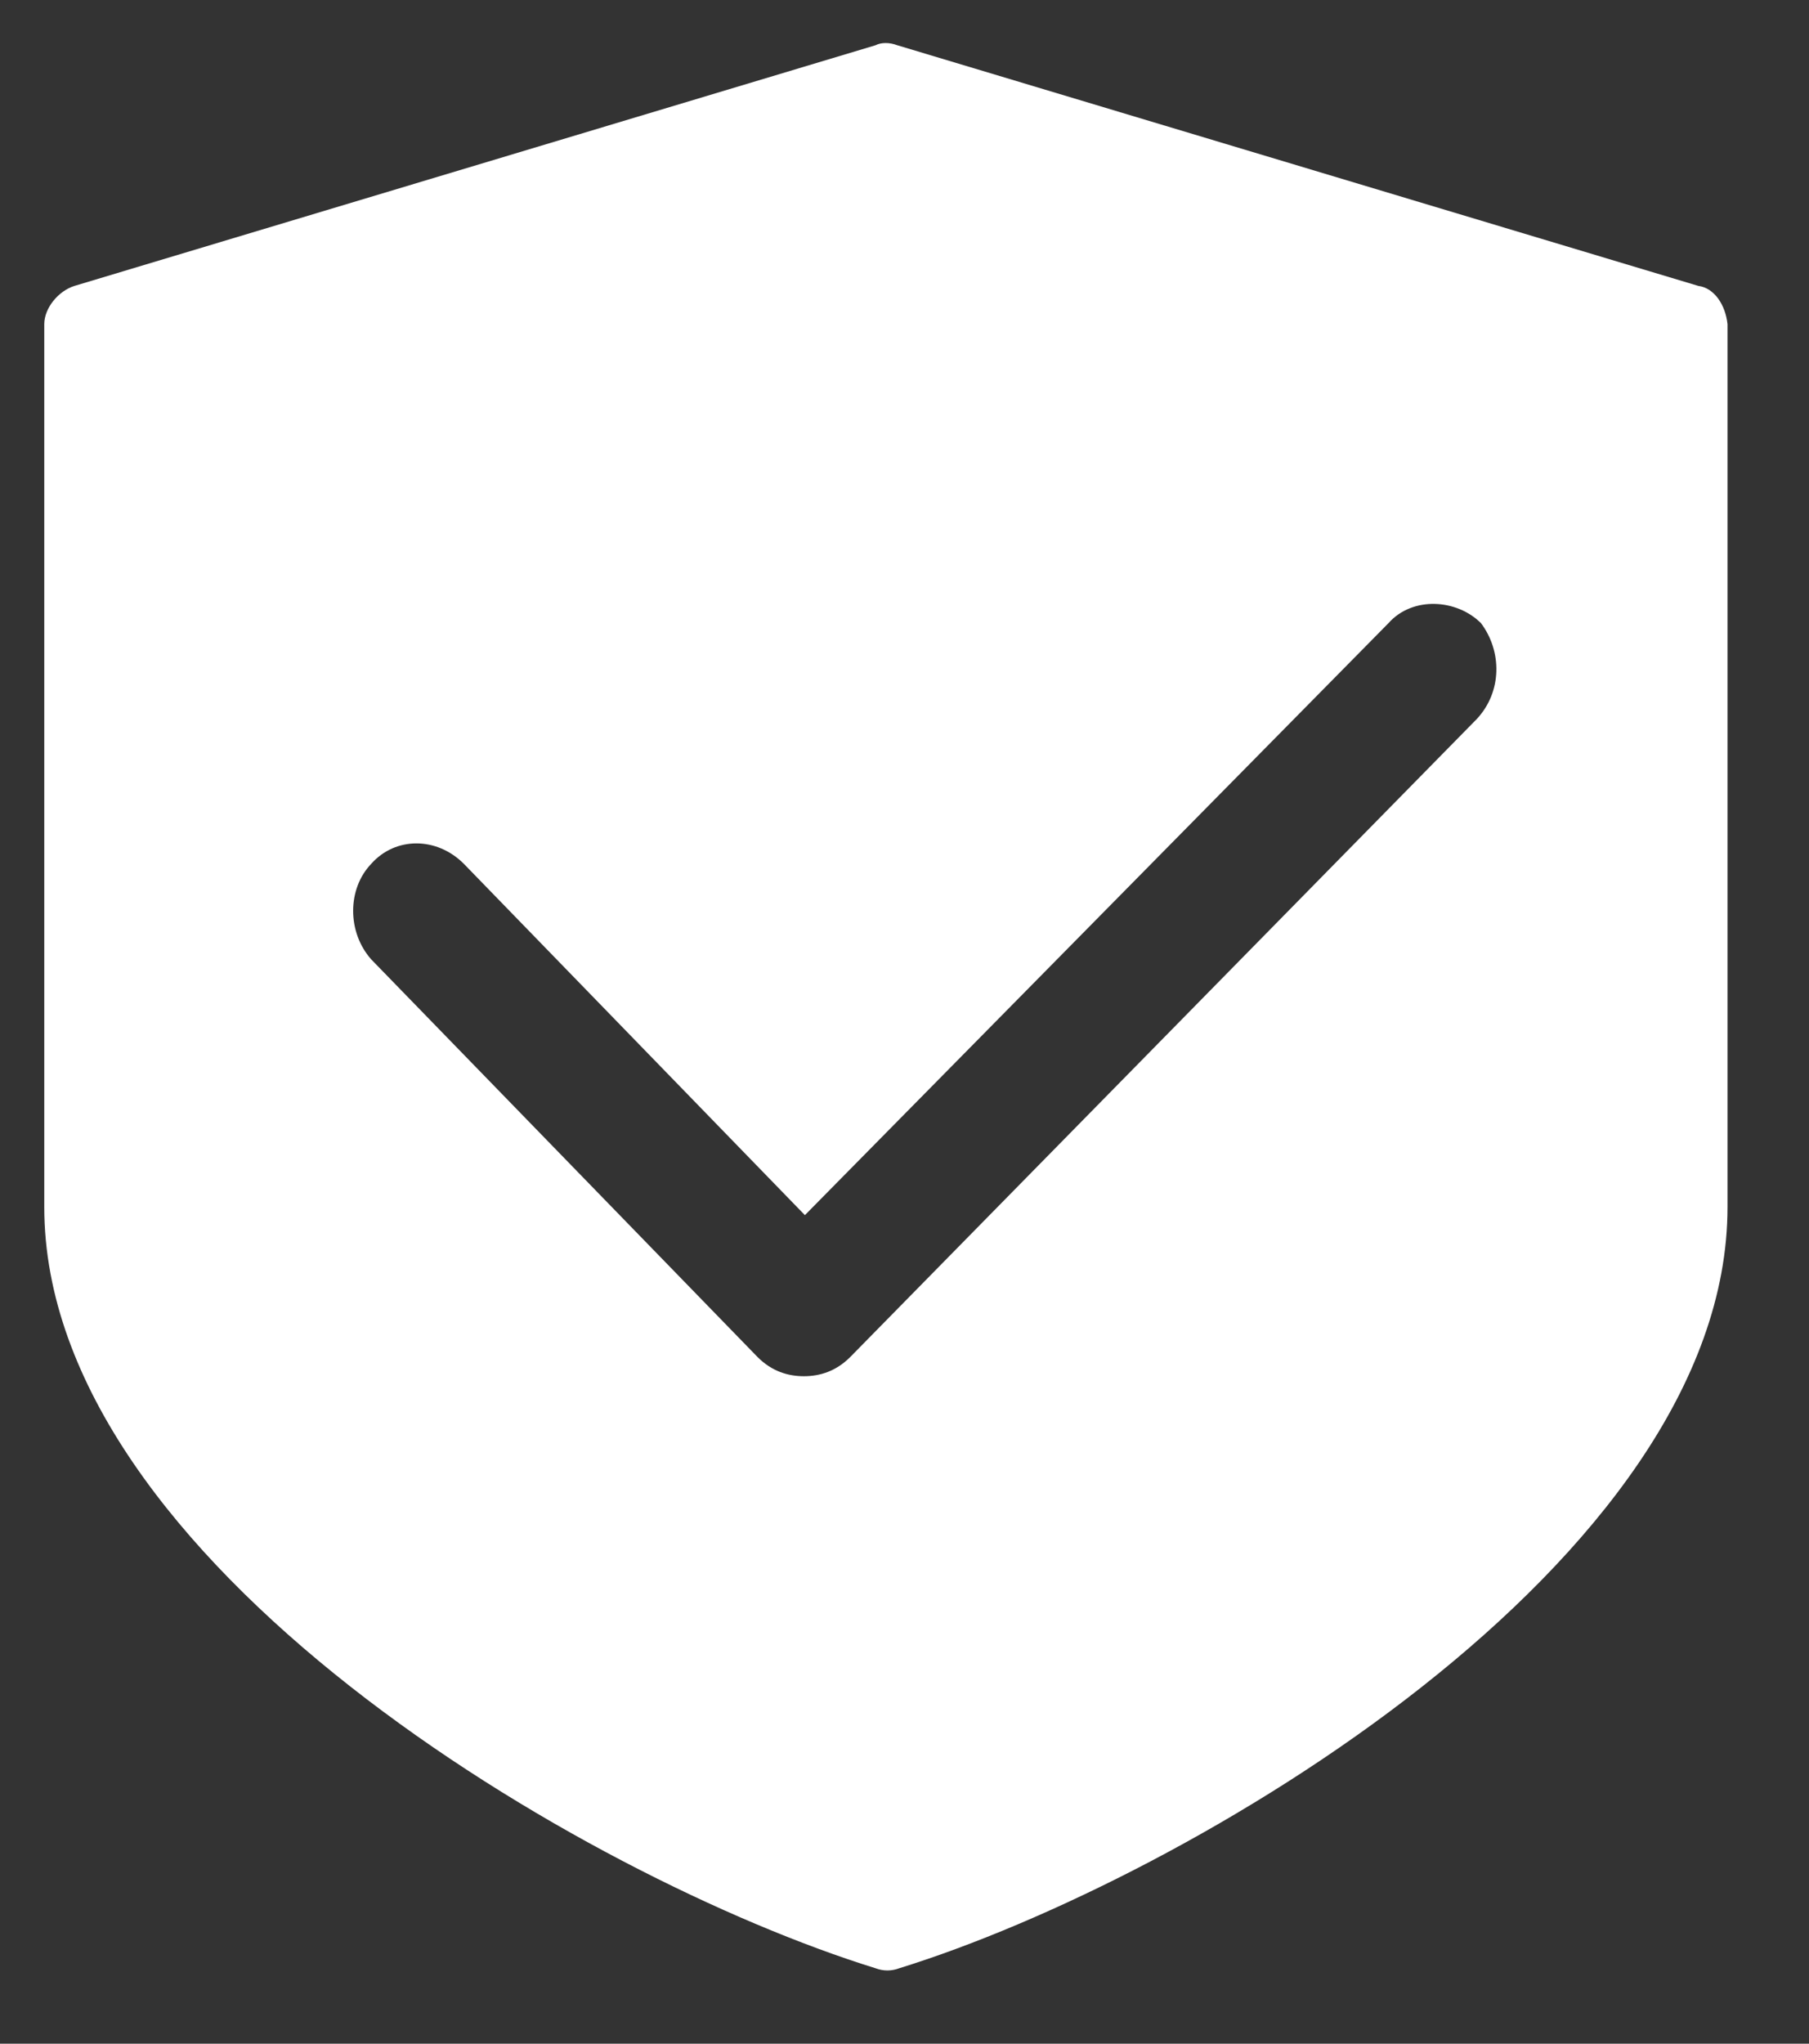 <svg xmlns="http://www.w3.org/2000/svg" viewBox="0 0 179.8 203" enable-background="new 0 0 179.8 203"><rect x="0" y="0" width="179.8" height="203" fill="#333333" stroke="none"/><style type="text/css">.st0{fill:#FFFFFF;}</style><path d="M168.8 28.4L89.2 4.5c-.8-.3-1.6-.3-2.2 0L7.4 28.4c-1.6.5-3 2.2-3 3.8v87.7c0 35.2 53.6 66.6 82.6 75.6.8.3 1.6.3 2.4 0 28.7-8.9 82.3-40.4 82.3-75.6V32.2c-.2-1.9-1.3-3.6-2.9-3.8zm-22 43l-62.3 63.4c-1.4 1.4-3 1.9-4.6 1.9-1.6 0-3.2-.5-4.6-1.9L36.9 95.3c-2.4-2.7-2.4-7 0-9.5 2.4-2.7 6.5-2.7 9.2 0L80 120.7l58-58.8c2.4-2.7 6.8-2.4 9.2 0 2.1 2.8 2.1 6.8-.4 9.5z" class="st0"/></svg>